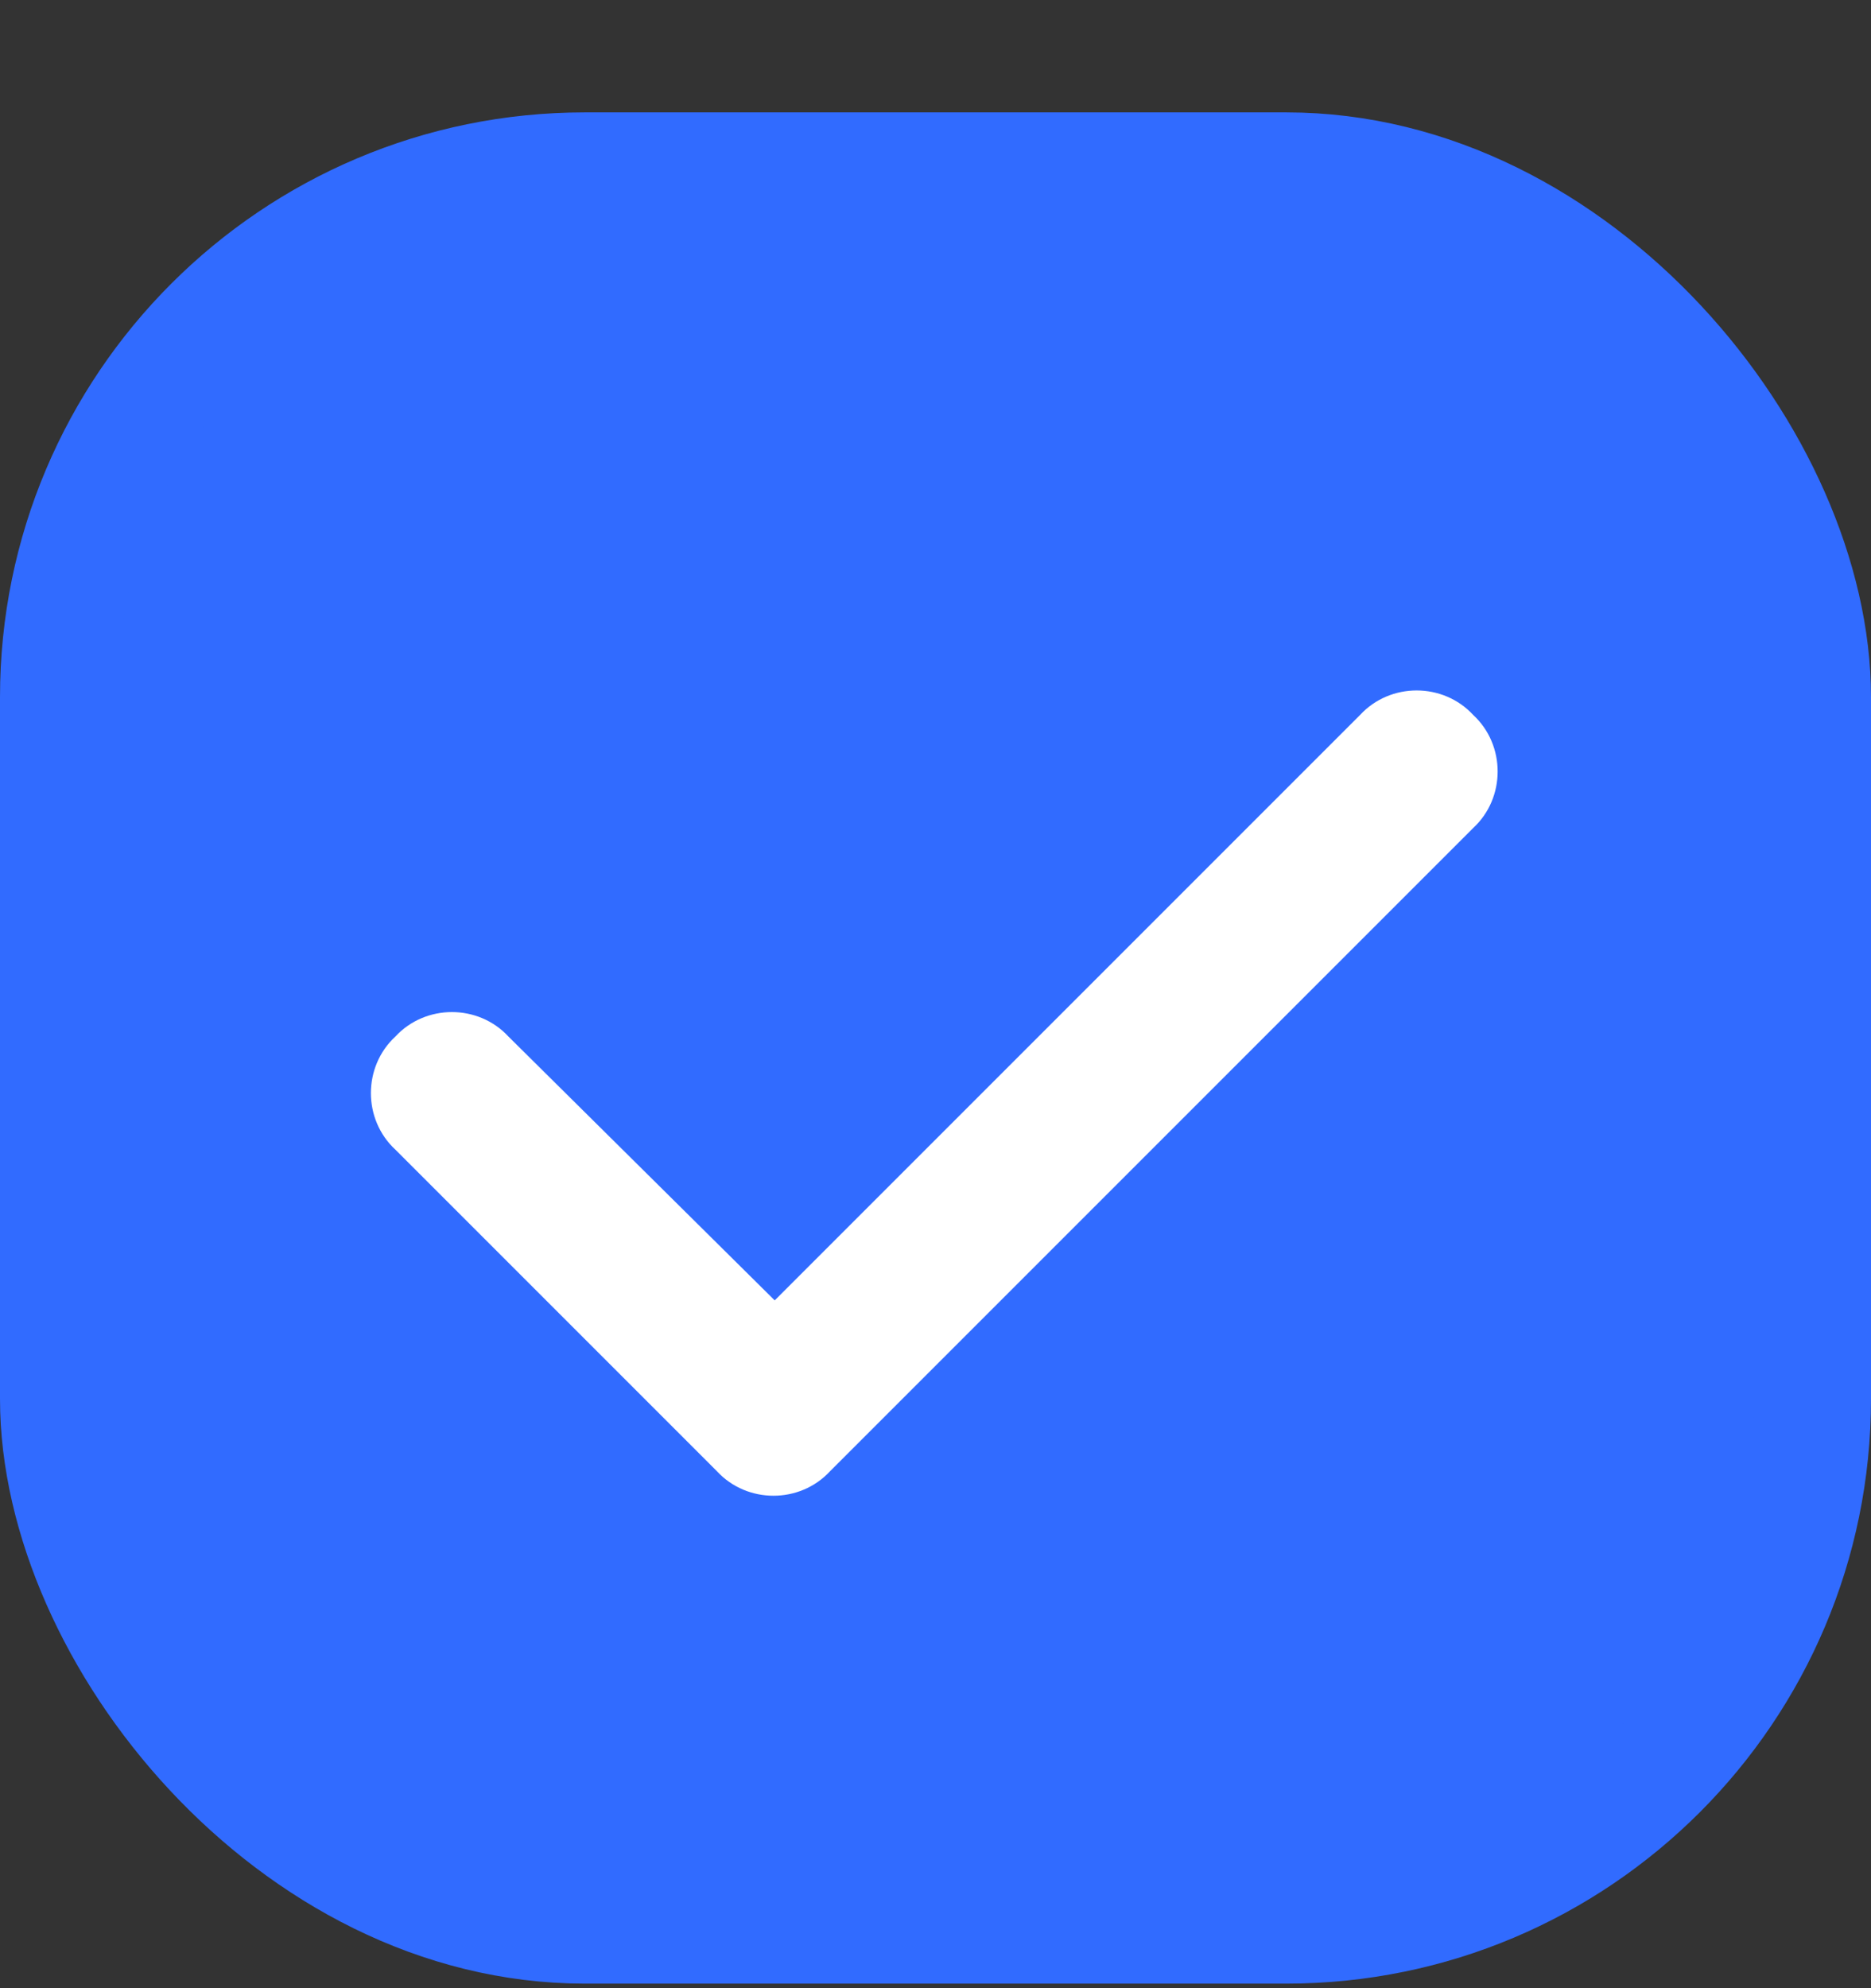 <svg width="16" height="17" viewBox="0 0 16 17" fill="none" xmlns="http://www.w3.org/2000/svg">
<rect x="0" y="0" width="16" height="17" fill="#333333" stroke="none"/>
<rect x="0.5" y="1.461" width="15" height="15" rx="4.5" fill="#316BFF"/>
<rect x="0.5" y="1.461" width="15" height="15" rx="4.5" stroke="#316BFF"/>
<path d="M12.598 6.113C12.877 6.371 12.877 6.822 12.598 7.08L7.098 12.58C6.84 12.859 6.389 12.859 6.131 12.58L3.381 9.83C3.102 9.572 3.102 9.121 3.381 8.863C3.639 8.584 4.09 8.584 4.348 8.863L6.625 11.119L11.631 6.113C11.889 5.834 12.34 5.834 12.598 6.113Z" fill="white"/>
</svg>
